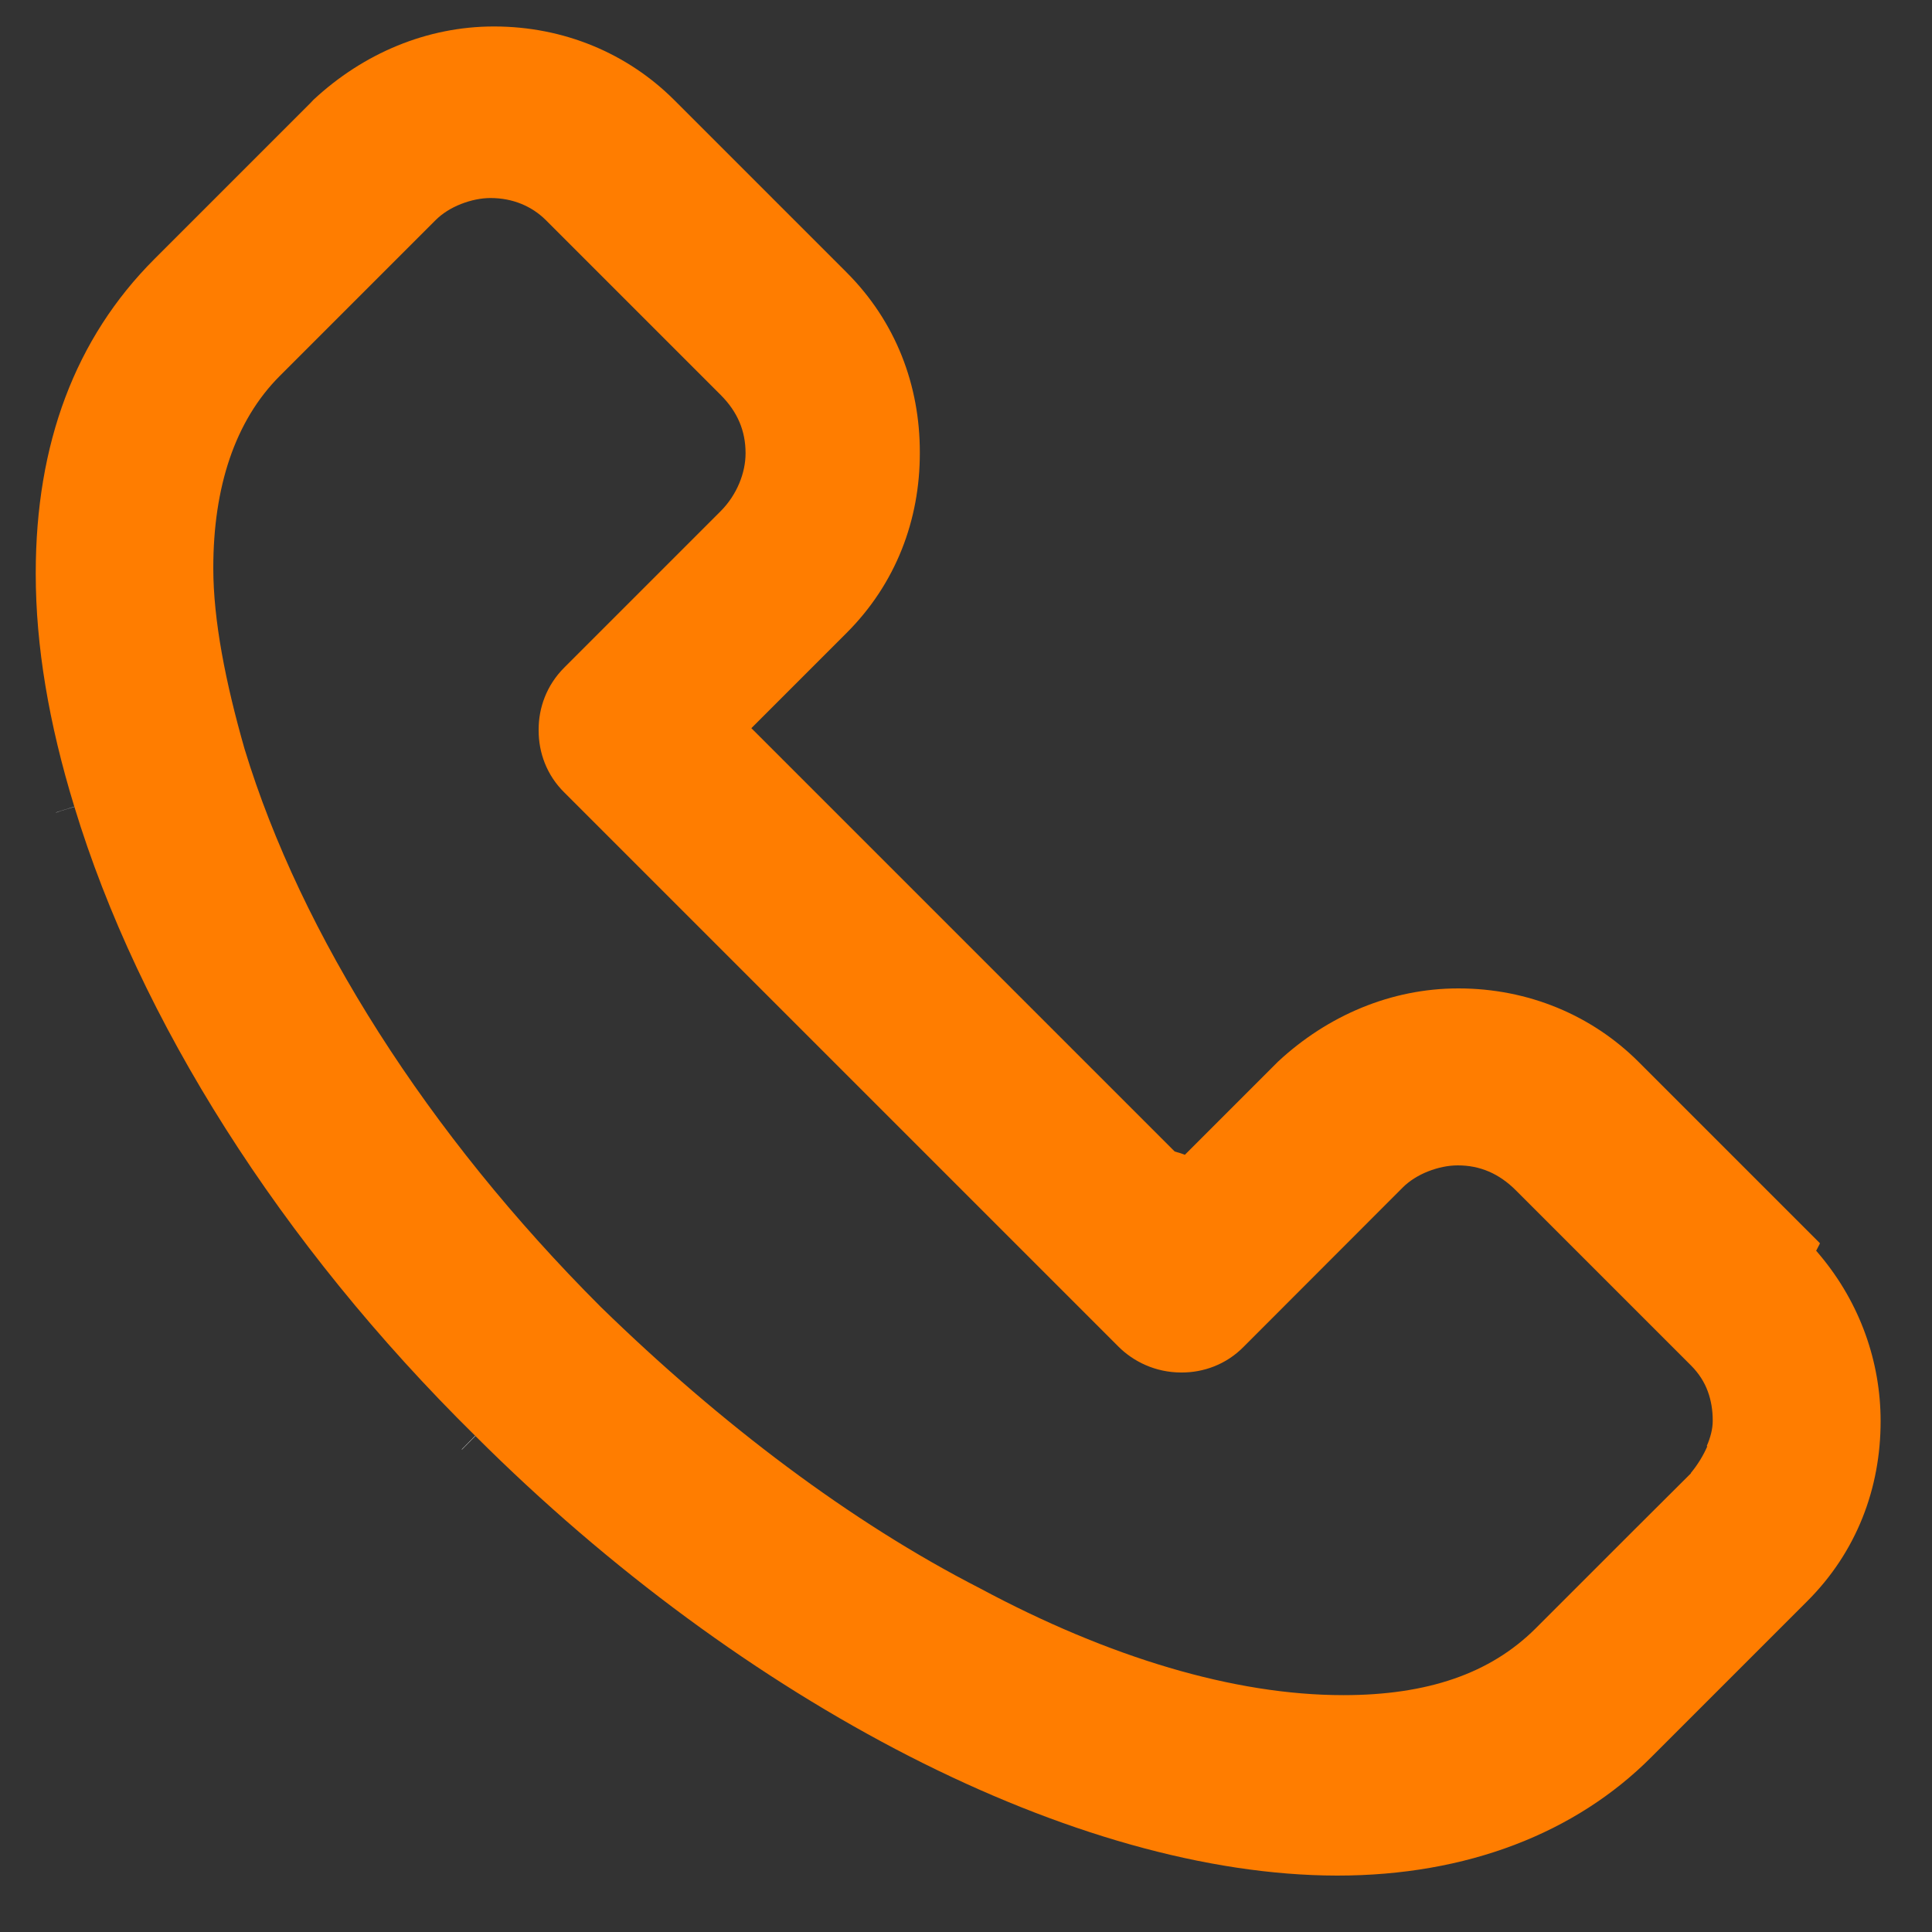 <?xml version="1.0" encoding="UTF-8"?>
<svg xmlns="http://www.w3.org/2000/svg" id="a" data-name="Layer 3" viewBox="0 0 100 100">
  <rect x="0" y="0" width="100" height="100" fill="#333333" stroke="none"/>
  <polygon points="24.25 74.67 24.25 74.67 24.26 74.67 24.25 74.67" style="fill: #ff7d00; stroke-width: 0px;"></polygon>
  <polygon points="24.25 74.67 24.6 74.31 24.6 74.31 23.9 75.02 23.91 75.03 24.61 74.32 24.61 74.31 24.61 74.31 24.6 74.31 24.25 74.67 23.9 75.02 23.91 75.03 24.61 74.32 24.6 74.31 24.25 74.67 23.91 75.03 23.91 75.03 24.25 74.67 23.9 75.02 24.25 74.67" style="fill: #fff; stroke-width: 0px;"></polygon>
  <polygon points="3.37 41.9 3.37 41.9 3.38 41.9 3.37 41.9" style="fill: #ff7d00; stroke-width: 0px;"></polygon>
  <polygon points="3.37 41.9 3.85 41.75 3.85 41.75 2.9 42.05 2.9 42.05 3.85 41.76 3.85 41.76 3.85 41.76 3.85 41.75 3.37 41.9 2.9 42.04 2.9 42.04 3.38 41.9 3.85 41.75 3.85 41.75 2.9 42.05 2.9 42.06 3.37 41.9 2.9 42.04 3.37 41.9" style="fill: #fff; stroke-width: 0px;"></polygon>
  <path d="m94.02,64.71l.15-.29.03-.07-.32-.32-9.06-9.06h0c-2.42-2.42-5.72-3.81-9.33-3.81h-.01c-3.46,0-6.75,1.39-9.33,3.79h0s0,0,0,0l-4.82,4.82-.29-.1-.11-.03-.13-.04-21.91-21.91,4.91-4.91c2.59-2.58,3.81-5.89,3.81-9.32v-.03h0v-.03c0-3.43-1.22-6.74-3.81-9.32l-8.9-8.9c-2.42-2.42-5.72-3.81-9.33-3.81h-.01c-3.46,0-6.75,1.39-9.33,3.79h0s-.17.18-.17.18l-4.12,4.12c-2.14,2.14-3.79,3.79-3.95,3.95h0C3.89,17.51,1.85,22.97,1.85,29.66v.05s0,0,0,0c0,3.7.67,7.72,2,12.05h0c3.34,11,10.64,22.6,20.75,32.56h0s0,0,0,0c6.97,6.96,14.76,12.64,22.48,16.59h0c7.73,3.95,15.39,6.16,22.12,6.17h.02c6.71,0,12.33-2.2,16.24-6.12h0s0,0,0,0h0s.02-.02.02-.02l.08-.08c.07-.07.17-.17.3-.3.26-.26.64-.64,1.1-1.1.93-.93,2.2-2.2,3.6-3.6l2.97-2.97c2.59-2.58,3.81-5.89,3.81-9.32v-.02h0c0-3.04-1.05-6.08-3.13-8.57l-.21-.25Zm-5.65,10.15c-.2.46-.48.93-.85,1.38v.02s-2.94,2.93-2.94,2.93c-2.64,2.64-4.94,4.94-5.11,5.11h0c-1.17,1.16-2.56,2.02-4.21,2.59h0c-1.65.57-3.55.85-5.72.85h0s0,0,0,0h-.02c-5.62,0-12.11-1.94-18.8-5.53h0s0,0,0,0h0c-6.68-3.42-13.39-8.49-19.61-14.55h0s0,0,0,0c-9-8.99-15.53-19.3-18.45-28.89h0s0,0,0,0c-.98-3.42-1.62-6.66-1.62-9.36v-.02s0,0,0,0c0,0,0,0,0,0h0s0,0,0,0c0-2.08.28-3.99.85-5.66.57-1.67,1.43-3.11,2.59-4.27l3.95-3.95,4.12-4.12c.34-.34.8-.63,1.31-.83,0,0,0,0,0,0h0s0,0,0,0c.51-.2,1.04-.31,1.53-.31h0c1.16,0,2.14.43,2.85,1.13h0s9.06,9.06,9.06,9.06h0c.88.88,1.29,1.87,1.29,3.01h0s0,0,0,0c0,0,0,0,0,0h0v.02c0,.98-.43,2.13-1.3,3l-8.07,8.07c-.94.93-1.34,2.11-1.34,3.21v.03s0,0,0,0h0s0,.04,0,.04c0,1.11.4,2.29,1.34,3.21h0s28.67,28.67,28.67,28.67c.77.77,1.91,1.34,3.25,1.34h.03c1.11,0,2.29-.4,3.21-1.34h0s8.07-8.08,8.07-8.08l.16-.16h0c.34-.34.8-.63,1.31-.83,0,0,0,0,0,0h0s0,0,0,0c.51-.2,1.04-.31,1.53-.31h.01c1.14,0,2.13.42,3,1.29h0s9.06,9.06,9.06,9.06h0c.43.43.71.89.88,1.36h0c.17.47.25.97.25,1.48h0v.04c0,.4-.11.84-.31,1.3Z" style="fill: #ff7d00; stroke-width: 0px;"></path>
</svg>
